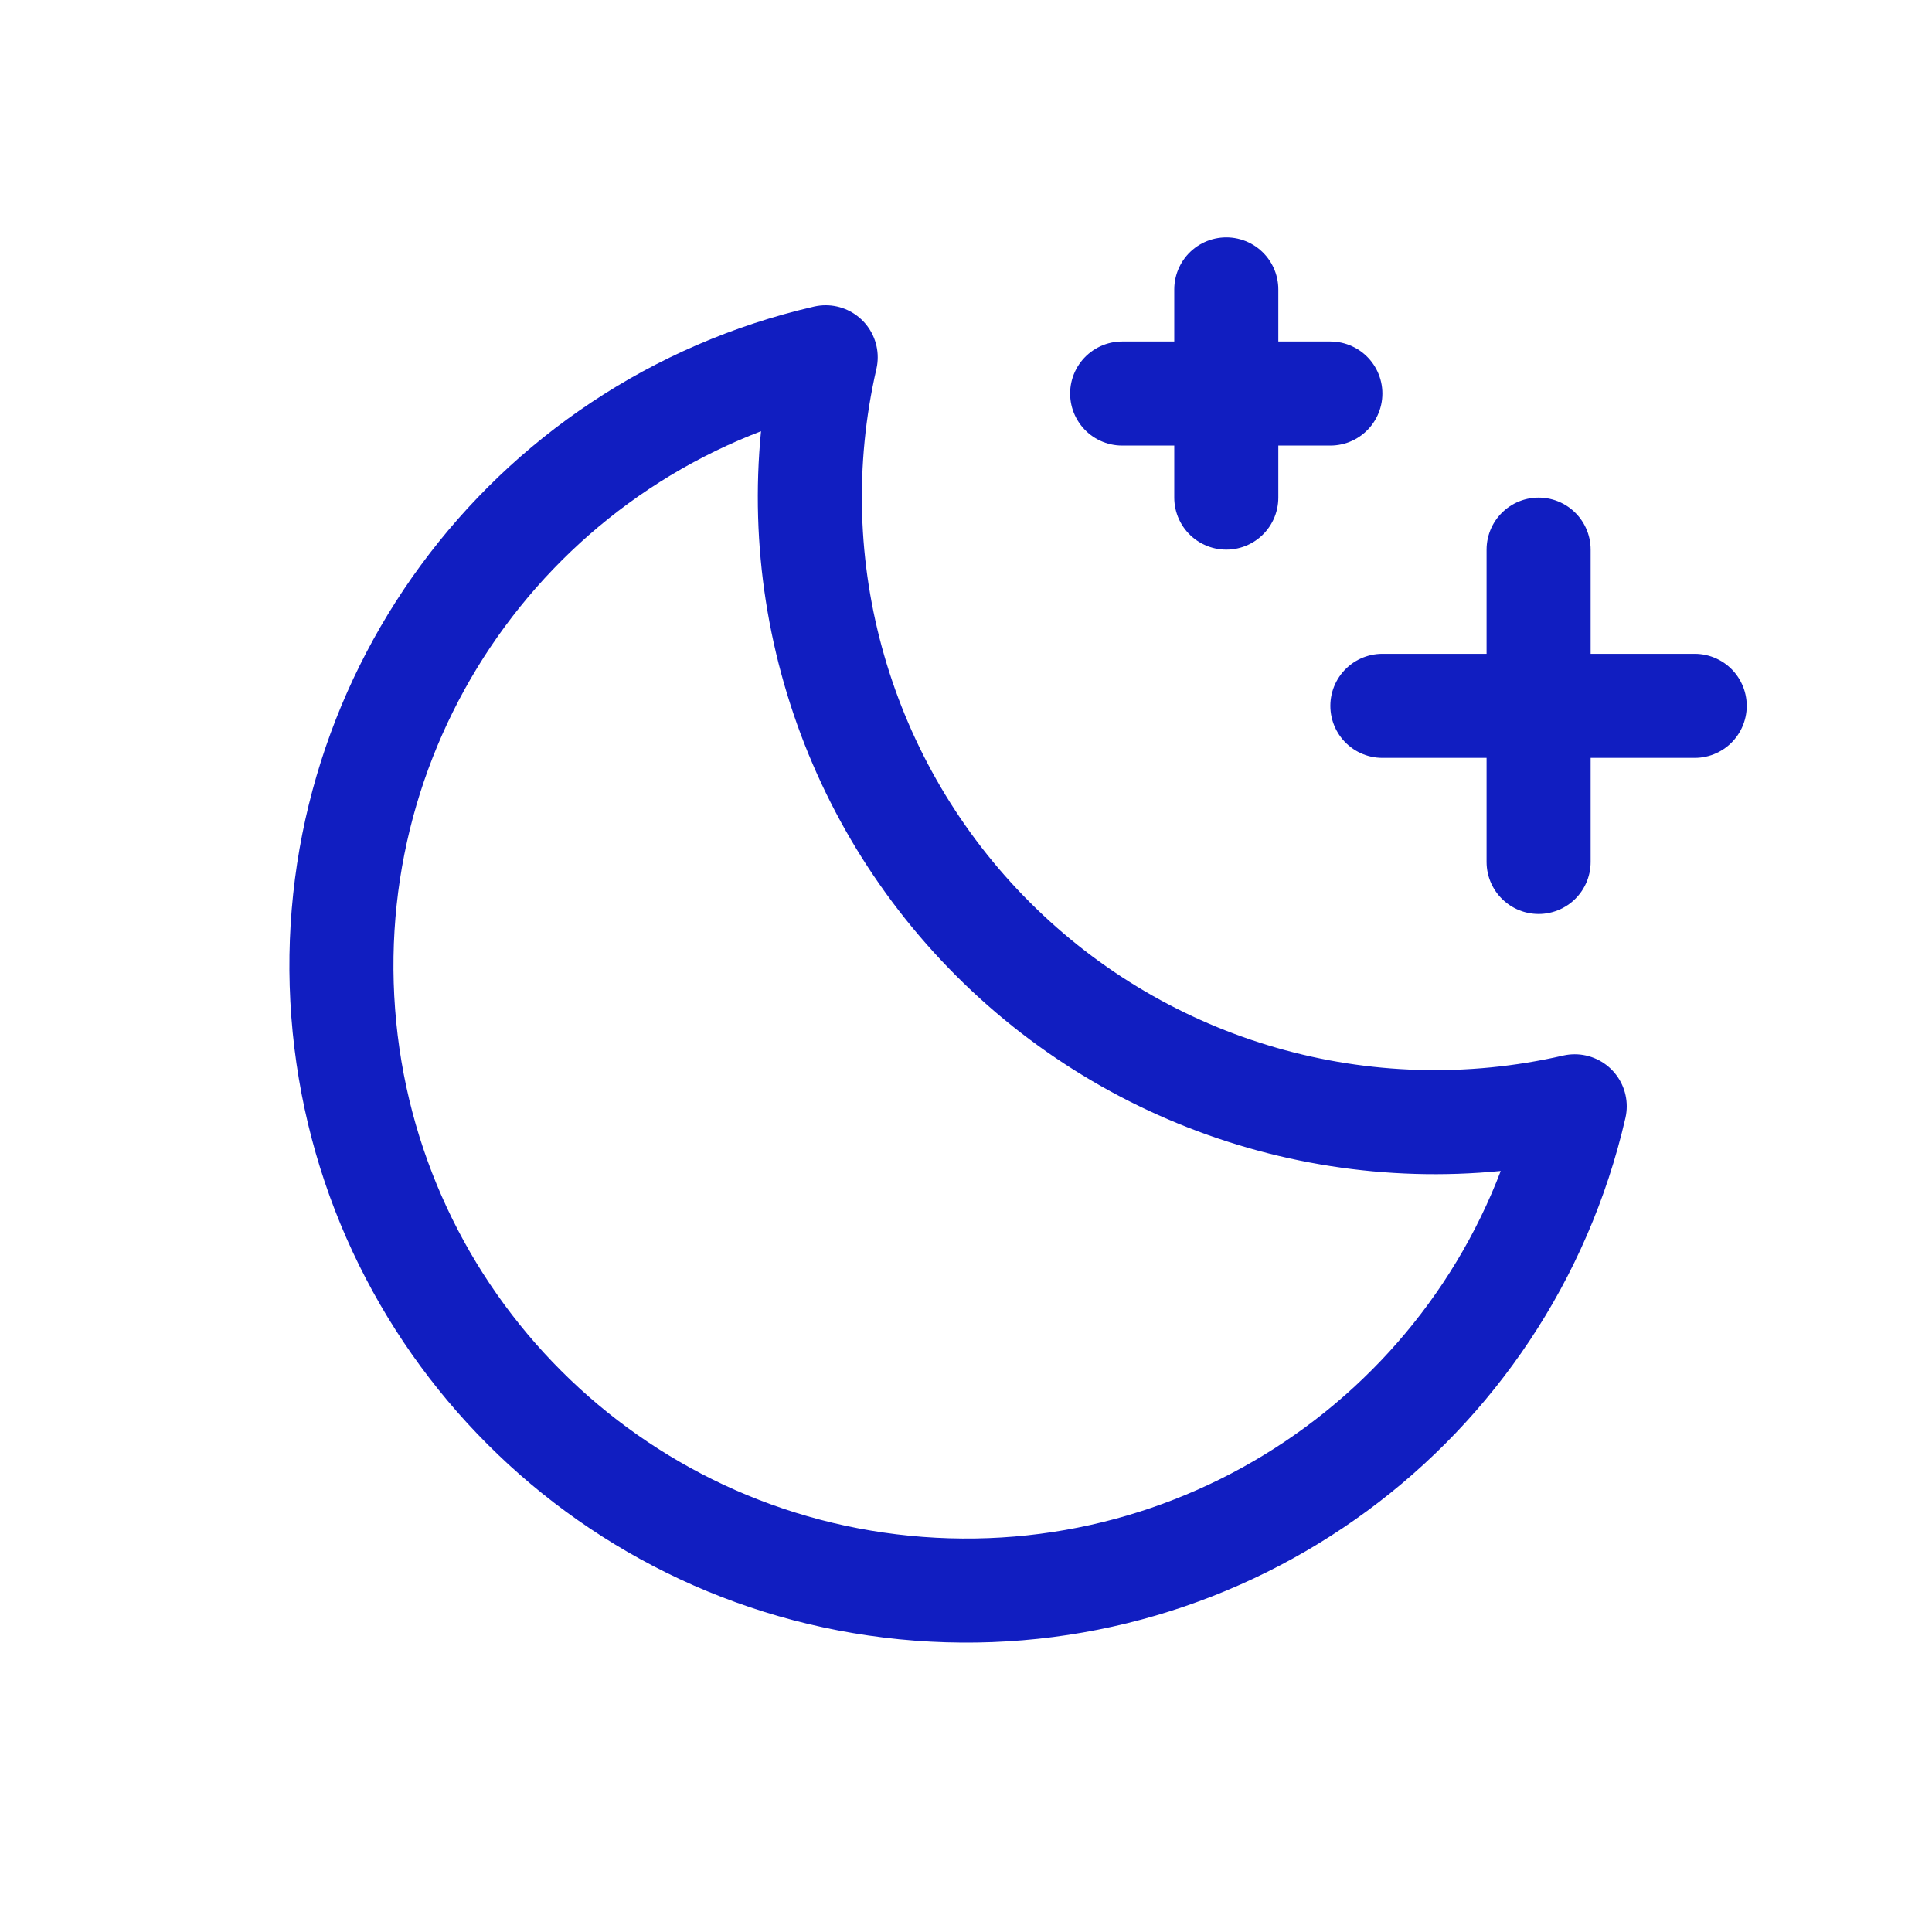 <svg width="29" height="29" viewBox="0 0 29 29" fill="none" xmlns="http://www.w3.org/2000/svg">
<g id="moon-stars">
<path id="Path" d="M23.095 12.938V8.25" stroke="#111EC1" stroke-width="1.562" stroke-linecap="round" stroke-linejoin="round"/>
<path id="Path_2" d="M25.438 10.595H20.75" stroke="#111EC1" stroke-width="1.562" stroke-linecap="round" stroke-linejoin="round"/>
<path id="Path_3" d="M18.407 4.344V7.469" stroke="#111EC1" stroke-width="1.562" stroke-linecap="round" stroke-linejoin="round"/>
<path id="Path_4" d="M19.969 5.907H16.844" stroke="#111EC1" stroke-width="1.562" stroke-linecap="round" stroke-linejoin="round"/>
<path id="Path_5" fill-rule="evenodd" clip-rule="evenodd" d="M23.637 16.606C20.488 17.329 17.189 16.38 14.905 14.095C12.62 11.811 11.671 8.512 12.394 5.363L12.394 5.363C7.879 6.404 4.802 10.587 5.152 15.207C5.502 19.827 9.173 23.498 13.793 23.848C18.413 24.198 22.596 21.121 23.637 16.606L23.637 16.606Z" stroke="#111EC1" stroke-width="1.562" stroke-linecap="round" stroke-linejoin="round"/>
</g>
</svg>
